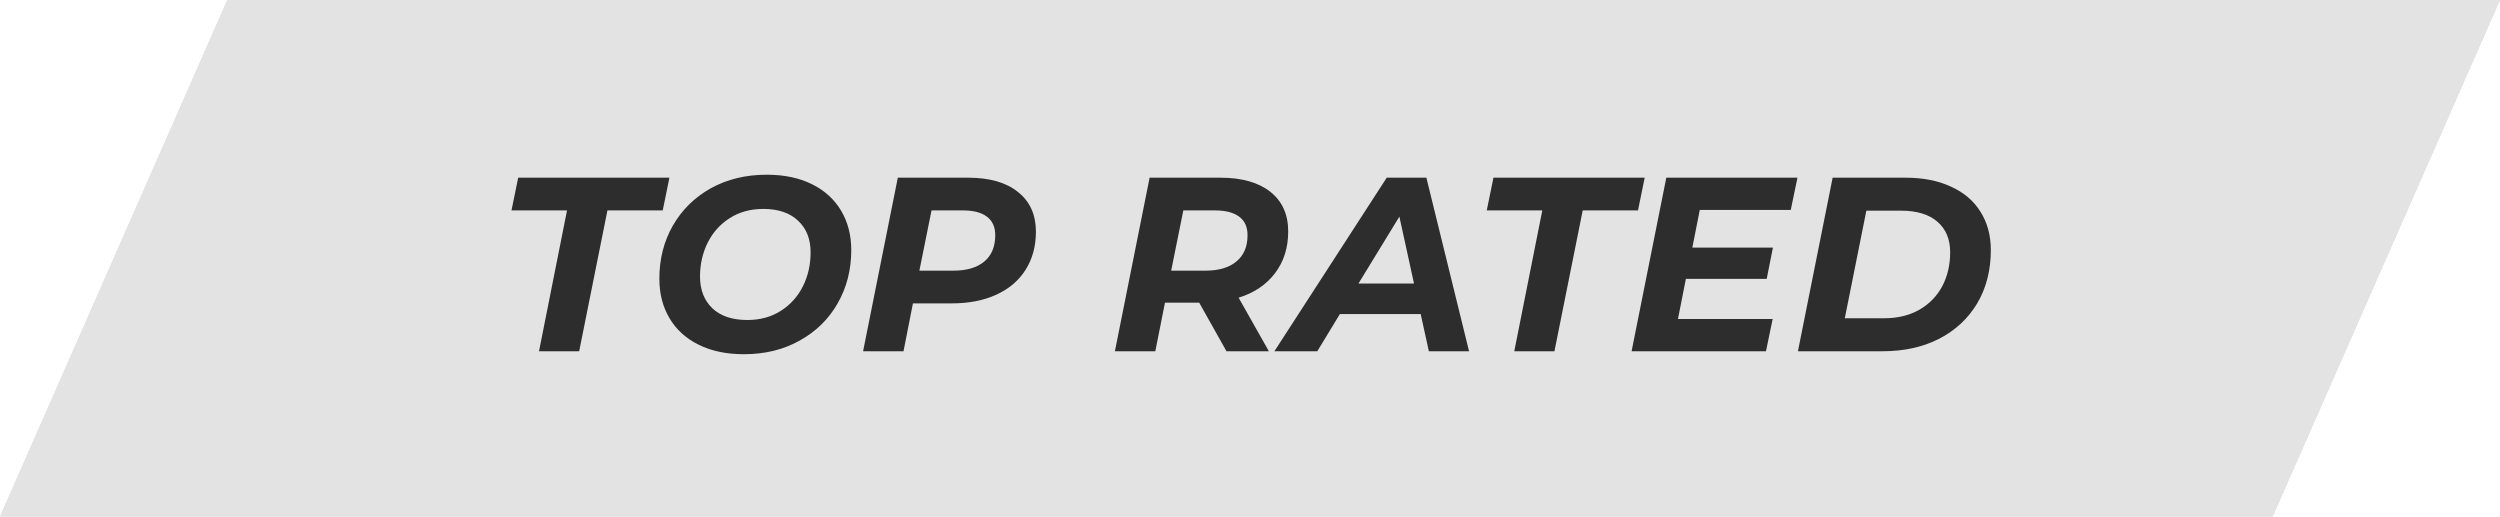 <svg width="121" height="25" viewBox="0 0 121 25" fill="none" xmlns="http://www.w3.org/2000/svg">
<path d="M11 0H121L110 25H0L11 0Z" fill="#E3E3E3"/>
<path d="M11 0H121L110 25H0L11 0Z" fill="#E3E3E3"/>
<path d="M27.444 10.184H24.756L25.08 8.6H32.4L32.076 10.184H29.4L28.032 17H26.088L27.444 10.184ZM36.005 17.144C35.165 17.144 34.437 16.992 33.821 16.688C33.205 16.384 32.733 15.956 32.405 15.404C32.077 14.852 31.913 14.216 31.913 13.496C31.913 12.544 32.129 11.688 32.561 10.928C33.001 10.16 33.613 9.556 34.397 9.116C35.189 8.676 36.093 8.456 37.109 8.456C37.949 8.456 38.677 8.608 39.293 8.912C39.909 9.216 40.381 9.644 40.709 10.196C41.037 10.748 41.201 11.384 41.201 12.104C41.201 13.056 40.981 13.916 40.541 14.684C40.109 15.444 39.497 16.044 38.705 16.484C37.921 16.924 37.021 17.144 36.005 17.144ZM36.173 15.488C36.789 15.488 37.329 15.34 37.793 15.044C38.257 14.748 38.613 14.352 38.861 13.856C39.109 13.36 39.233 12.812 39.233 12.212C39.233 11.572 39.033 11.064 38.633 10.688C38.233 10.304 37.669 10.112 36.941 10.112C36.325 10.112 35.785 10.26 35.321 10.556C34.857 10.852 34.501 11.248 34.253 11.744C34.005 12.24 33.881 12.788 33.881 13.388C33.881 14.028 34.081 14.54 34.481 14.924C34.881 15.3 35.445 15.488 36.173 15.488ZM46.85 8.6C47.898 8.6 48.706 8.832 49.274 9.296C49.85 9.752 50.138 10.392 50.138 11.216C50.138 11.92 49.97 12.536 49.634 13.064C49.306 13.584 48.834 13.984 48.218 14.264C47.61 14.544 46.89 14.684 46.058 14.684H44.186L43.73 17H41.774L43.454 8.6H46.85ZM46.142 13.1C46.79 13.1 47.29 12.952 47.642 12.656C47.994 12.36 48.17 11.936 48.17 11.384C48.17 10.984 48.034 10.684 47.762 10.484C47.498 10.284 47.114 10.184 46.61 10.184H45.086L44.498 13.1H46.142ZM62.349 11.204C62.349 11.988 62.137 12.66 61.713 13.22C61.289 13.78 60.701 14.176 59.949 14.408L61.413 17H59.361L58.041 14.648H56.385L55.917 17H53.961L55.641 8.6H59.061C60.101 8.6 60.909 8.828 61.485 9.284C62.061 9.74 62.349 10.38 62.349 11.204ZM58.341 13.1C58.989 13.1 59.489 12.952 59.841 12.656C60.201 12.36 60.381 11.936 60.381 11.384C60.381 10.984 60.245 10.684 59.973 10.484C59.701 10.284 59.313 10.184 58.809 10.184H57.273L56.685 13.1H58.341ZM68.761 15.2H64.85L63.758 17H61.681L67.118 8.6H69.037L71.102 17H69.157L68.761 15.2ZM68.438 13.724L67.73 10.484L65.749 13.724H68.438ZM74.647 10.184H71.959L72.283 8.6H79.603L79.279 10.184H76.603L75.235 17H73.291L74.647 10.184ZM82.269 10.16L81.909 11.984H85.809L85.509 13.496H81.597L81.213 15.44H85.797L85.473 17H78.969L80.649 8.6H86.997L86.673 10.16H82.269ZM88.7 8.6H92.216C93.072 8.6 93.808 8.744 94.424 9.032C95.048 9.312 95.524 9.716 95.852 10.244C96.188 10.772 96.356 11.392 96.356 12.104C96.356 13.08 96.136 13.94 95.696 14.684C95.256 15.42 94.64 15.992 93.848 16.4C93.064 16.8 92.156 17 91.124 17H87.02L88.7 8.6ZM91.184 15.404C91.84 15.404 92.408 15.268 92.888 14.996C93.376 14.716 93.748 14.336 94.004 13.856C94.26 13.368 94.388 12.82 94.388 12.212C94.388 11.58 94.184 11.088 93.776 10.736C93.368 10.376 92.776 10.196 92 10.196H90.332L89.288 15.404H91.184Z" fill="#2D2D2D"/>
</svg>
